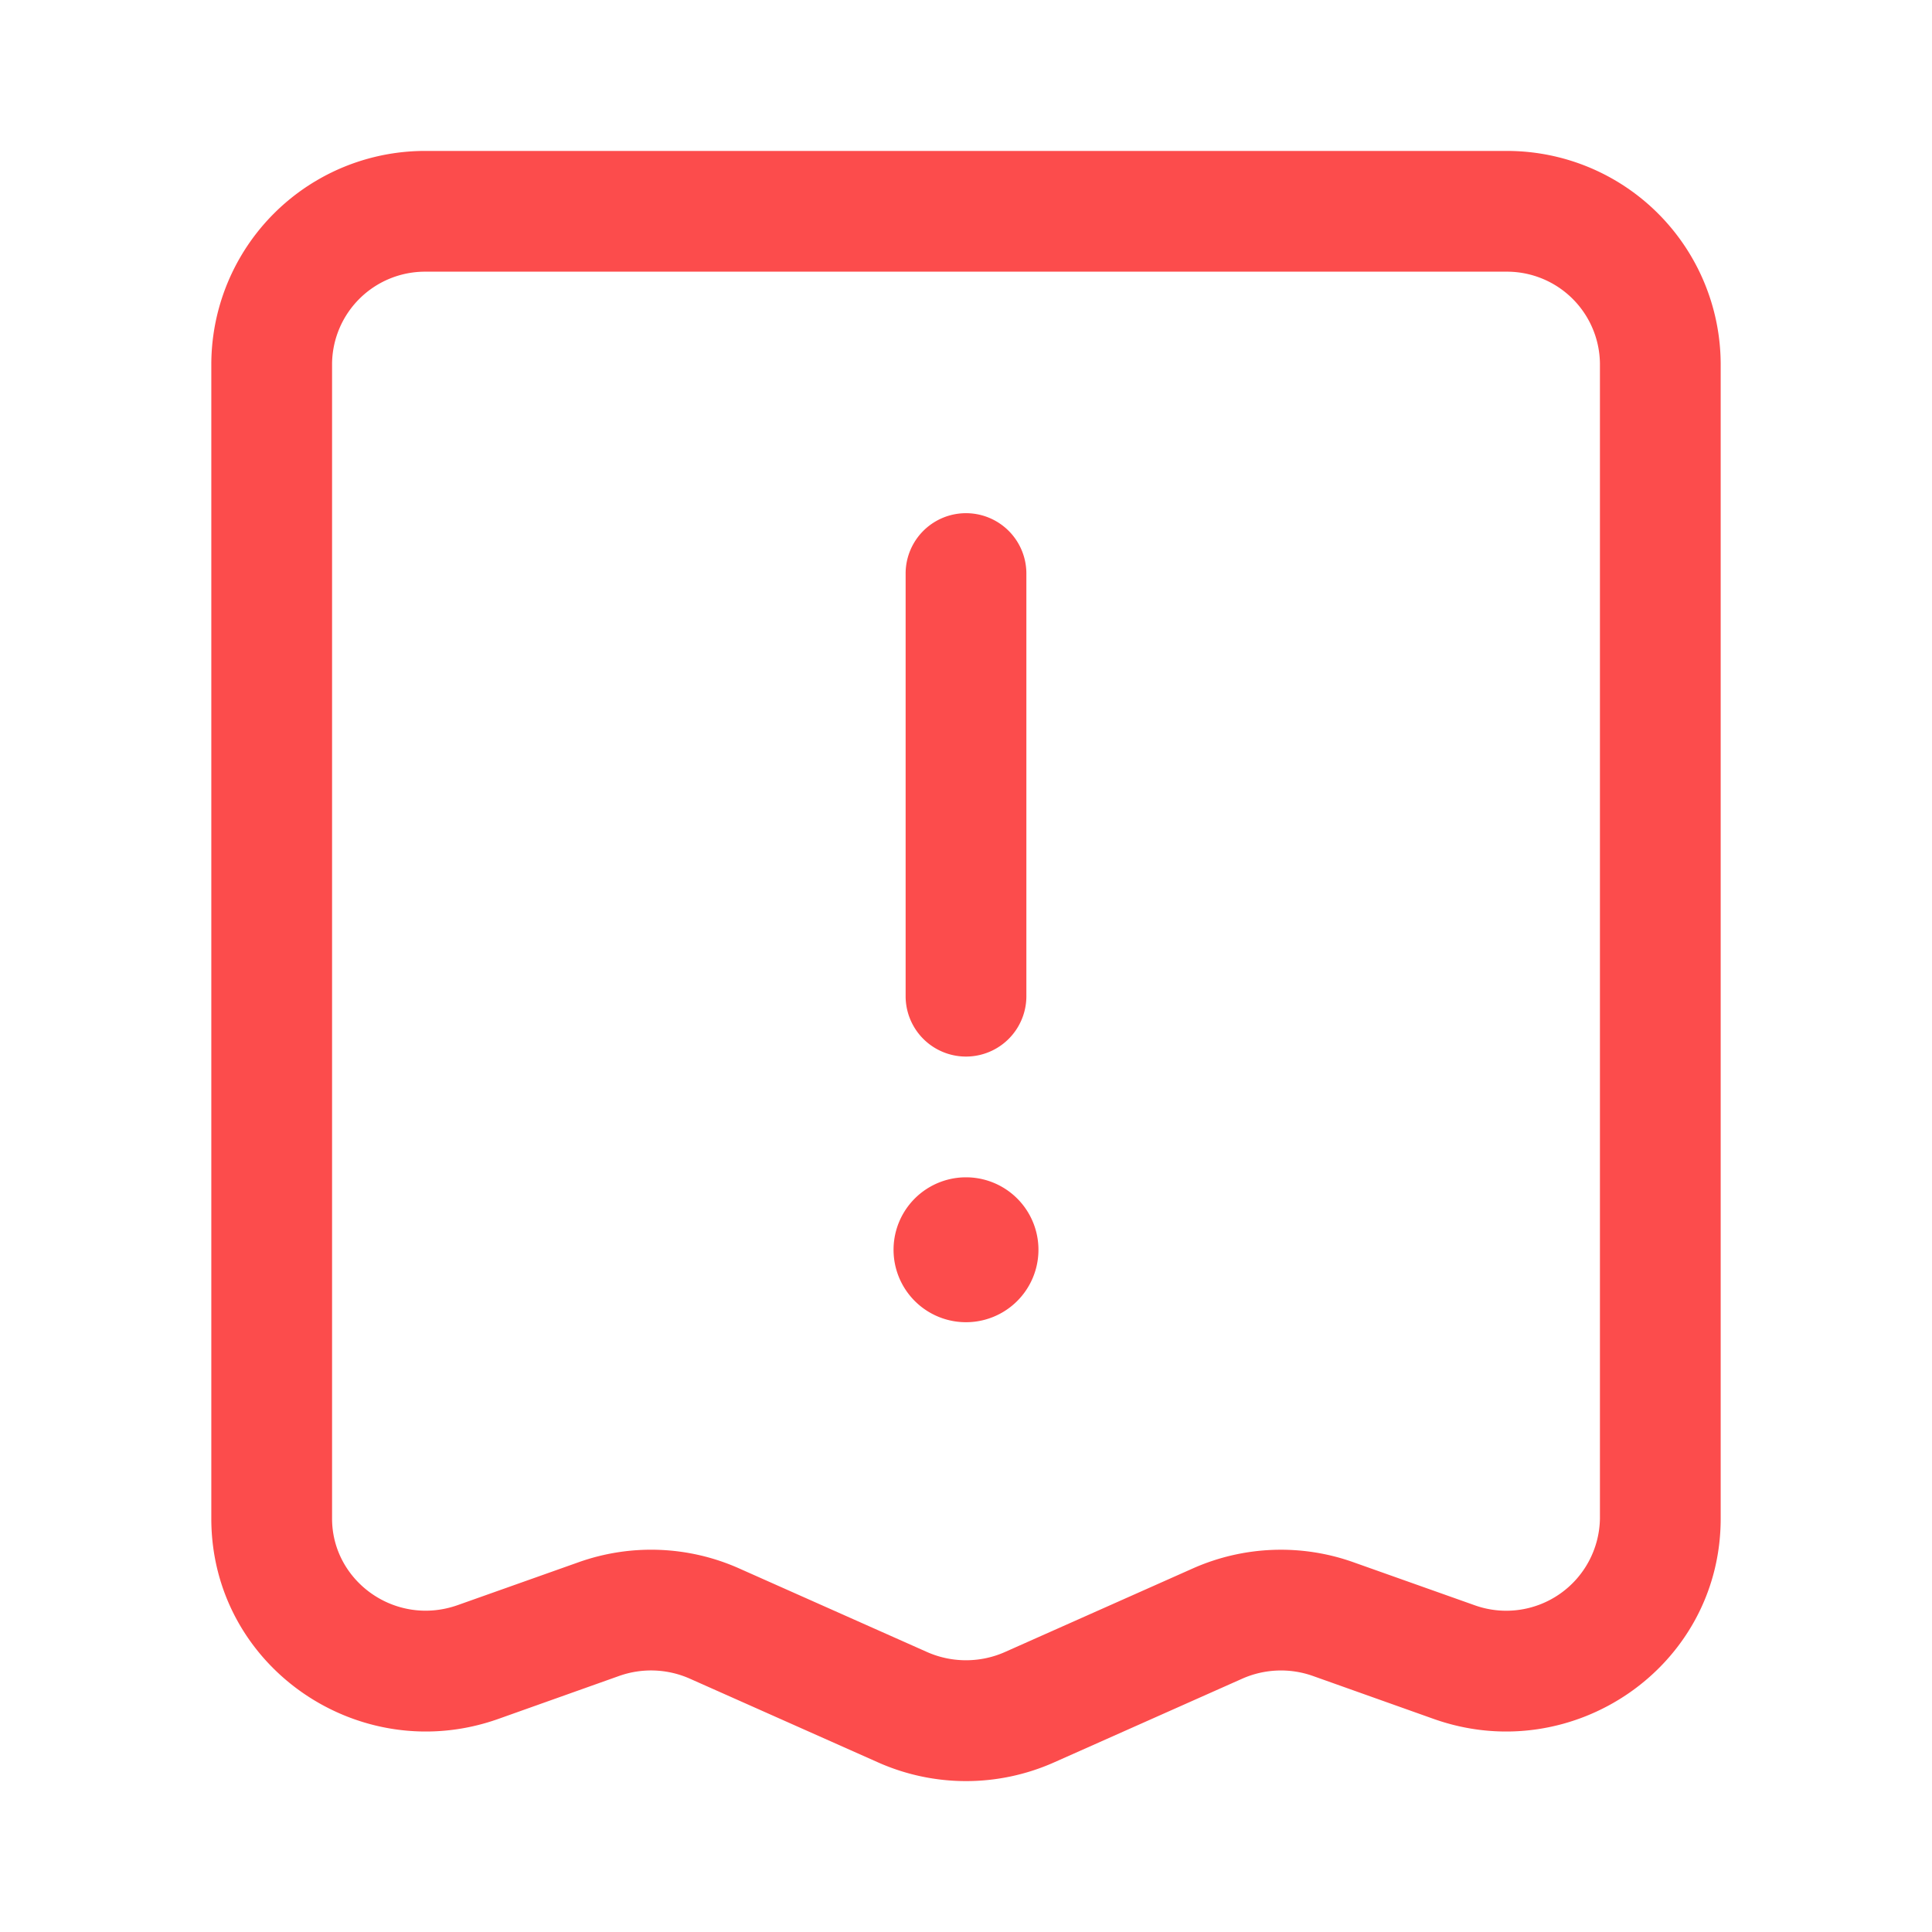 <?xml version="1.0" standalone="no"?><!DOCTYPE svg PUBLIC "-//W3C//DTD SVG 1.1//EN" "http://www.w3.org/Graphics/SVG/1.1/DTD/svg11.dtd"><svg t="1698140465170" class="icon" viewBox="0 0 1024 1024" version="1.1" xmlns="http://www.w3.org/2000/svg" p-id="45920" xmlns:xlink="http://www.w3.org/1999/xlink" width="128" height="128"><path d="M112 192.768A113.28 113.28 0 0 1 225.792 80h572.416a113.28 113.28 0 0 1 113.792 112.768v612.096c0 78.656-78.592 132.352-152.192 106.176l-63.872-22.72a50.688 50.688 0 0 0-37.504 1.408l-99.84 44.416a114.688 114.688 0 0 1-93.12 0l-99.84-44.416a50.688 50.688 0 0 0-37.568-1.408l-63.872 22.72c-73.6 26.176-152.192-27.52-152.192-106.176V192.768z m113.792-48.768a49.28 49.28 0 0 0-49.792 48.768v612.096c0 33.28 33.728 57.6 66.752 45.824l63.872-22.656 10.688 30.08-10.688-30.08a114.688 114.688 0 0 1 84.992 3.2l99.84 44.416c13.056 5.76 28.032 5.76 41.088 0l99.84-44.416c26.88-11.904 57.344-13.056 84.992-3.2l-10.688 30.08 10.688-30.08 63.872 22.656a49.664 49.664 0 0 0 66.752-45.824V192.768a49.28 49.28 0 0 0-49.792-48.768H225.792z" p-id="45921" fill="#fc4c4c"></path><path d="M550.4 662.4a38.4 38.4 0 1 1-76.8 0 38.4 38.4 0 0 1 76.8 0z" p-id="45922" fill="#fc4c4c"></path><path d="M480 528v-224a32 32 0 0 1 64 0v224a32 32 0 0 1-64 0z" p-id="45923" fill="#fc4c4c"></path></svg>